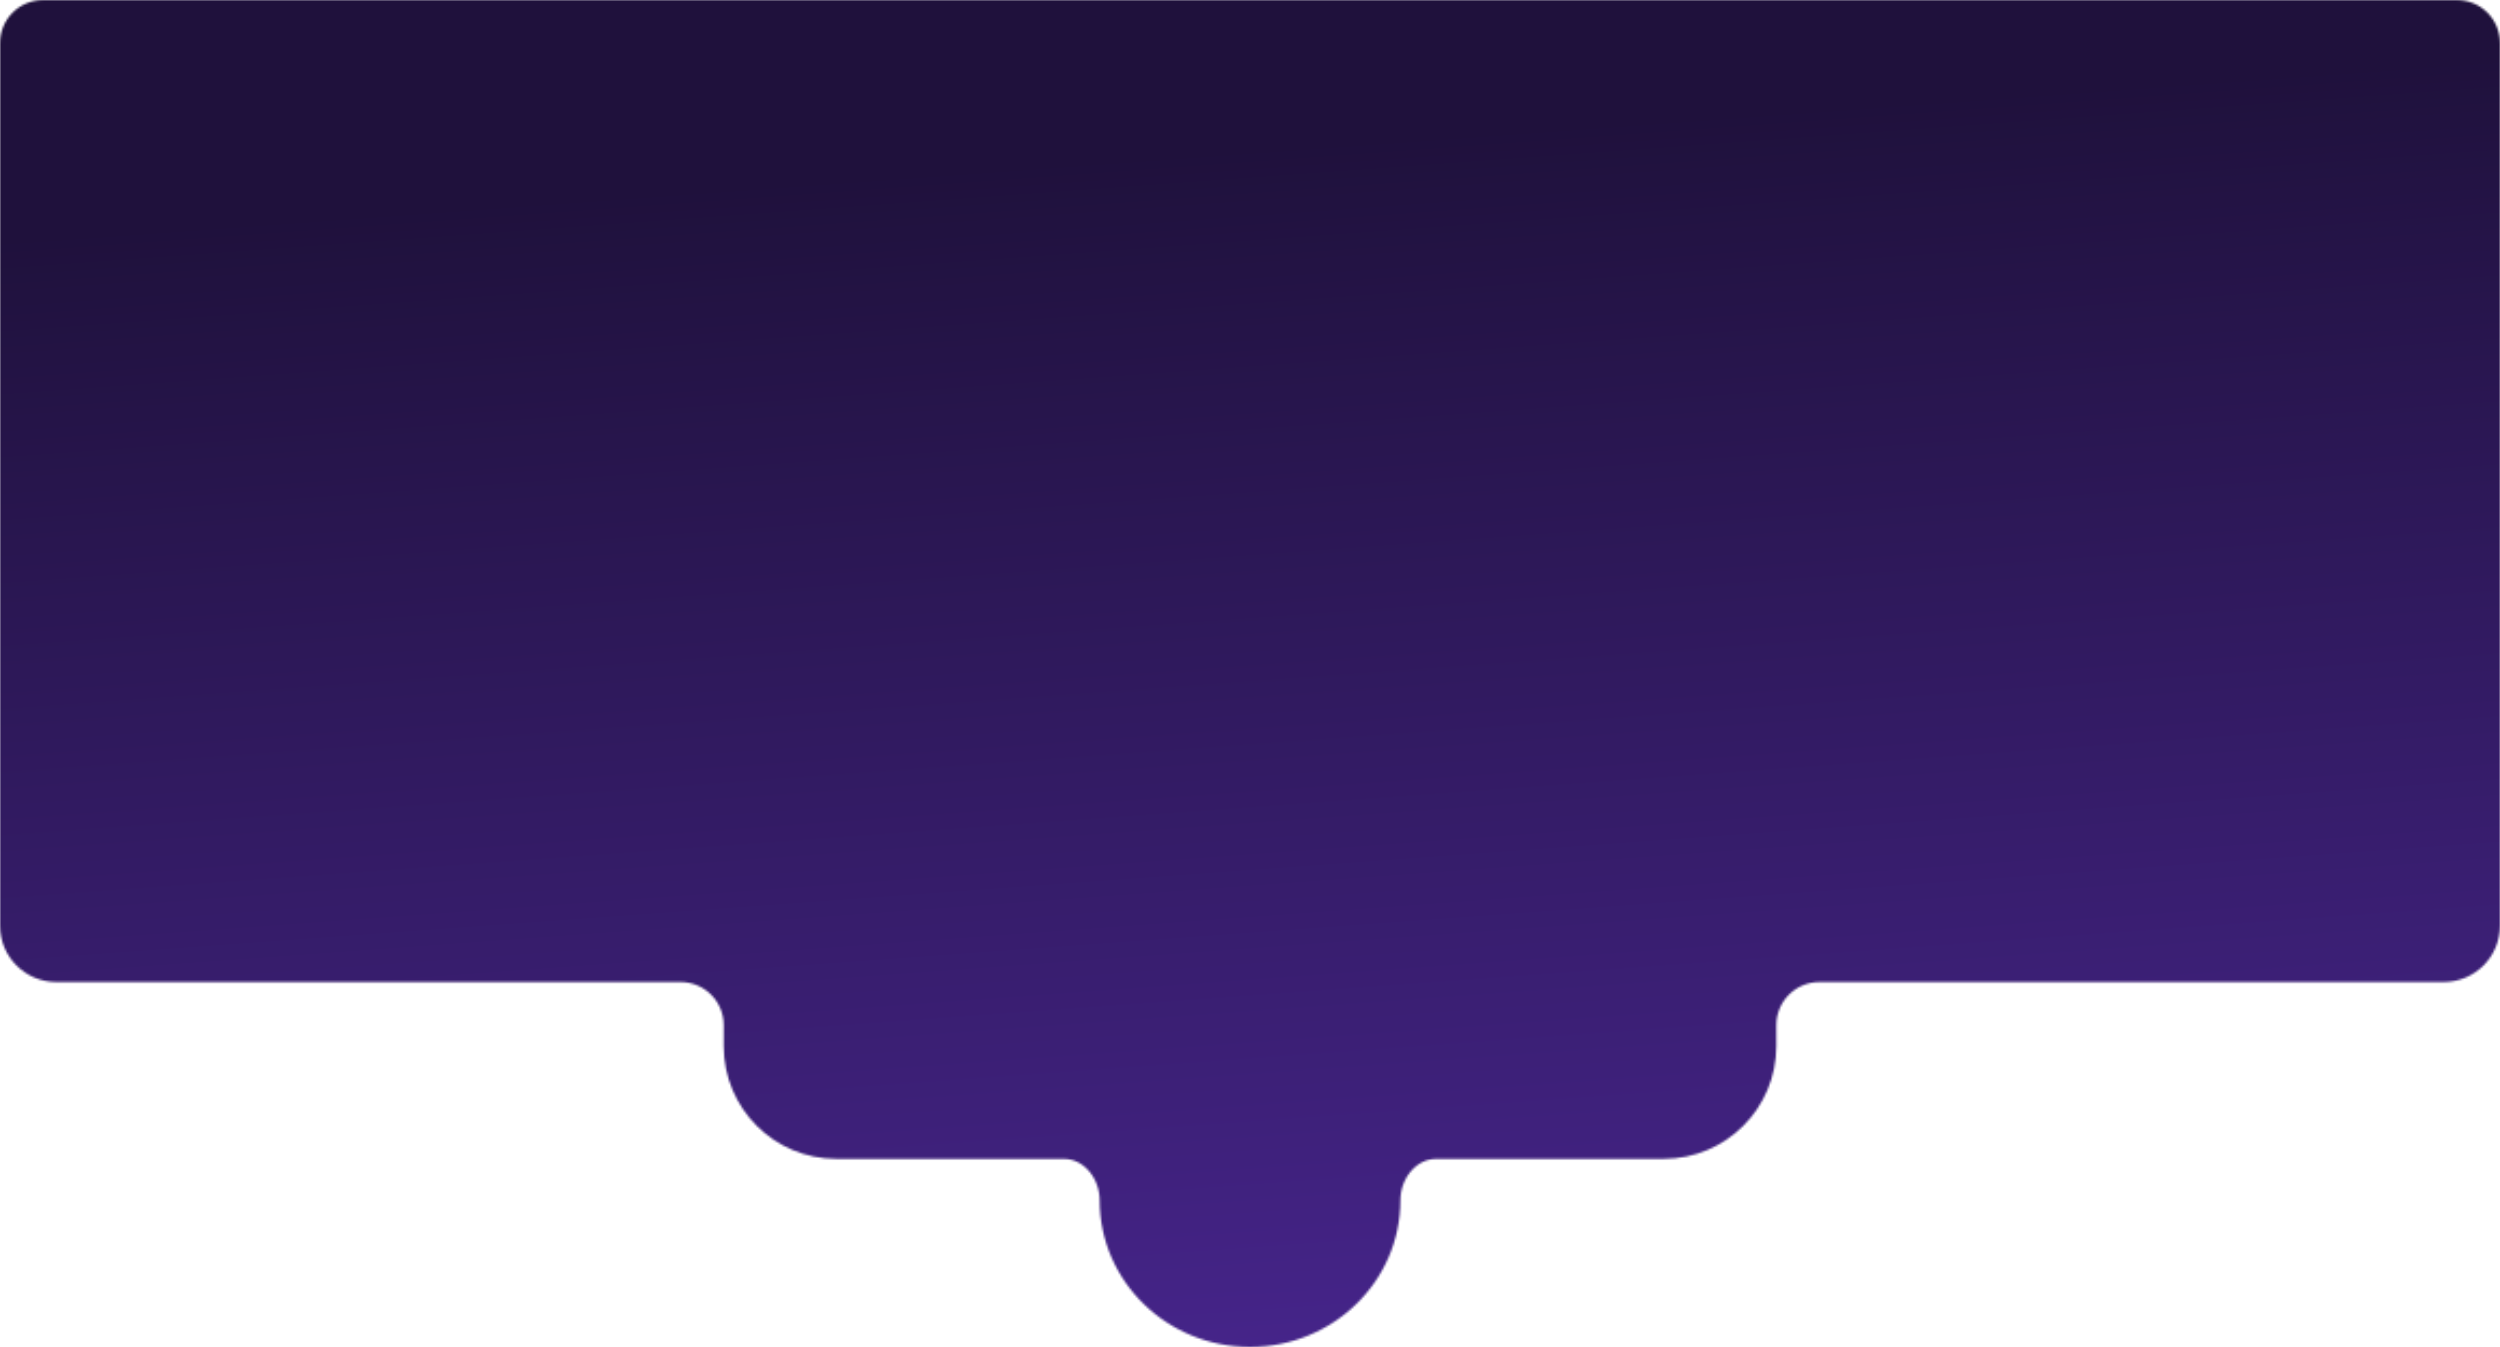<?xml version="1.0" encoding="UTF-8"?> <svg xmlns="http://www.w3.org/2000/svg" width="1160" height="625" viewBox="0 0 1160 625" fill="none"><mask id="mask0_1896_19" style="mask-type:alpha" maskUnits="userSpaceOnUse" x="0" y="0" width="1160" height="625"><path fill-rule="evenodd" clip-rule="evenodd" d="M1160 429.504C1160 443.955 1148.29 455.67 1133.83 455.67L844.218 455.67C833.172 455.67 824.218 464.624 824.218 475.67V485.391C824.218 514.293 800.788 537.722 771.887 537.722H666.441C656.742 537.722 649.787 547.212 649.787 556.911C649.787 594.516 618.548 625 580.013 625C541.477 625 510.238 594.516 510.238 556.911C510.238 547.213 503.283 537.722 493.585 537.722H388.128C359.226 537.722 335.797 514.293 335.797 485.391V475.67C335.797 464.624 326.842 455.67 315.797 455.67L26.165 455.669C11.715 455.669 -3.18154e-06 443.955 0 429.504L4.9793e-05 20C5.11361e-05 8.954 8.954 -6.17294e-05 20 -6.10352e-05L1140 9.36227e-06C1151.05 1.00565e-05 1160 8.954 1160 20V429.504Z" fill="#D9D9D9"></path></mask><g mask="url(#mask0_1896_19)"><rect x="1190" y="659" width="1221" height="711" rx="20" transform="rotate(-180 1190 659)" fill="url(#paint0_linear_1896_19)"></rect></g><defs><linearGradient id="paint0_linear_1896_19" x1="1433.33" y1="1390.04" x2="1374.37" y2="580.398" gradientUnits="userSpaceOnUse"><stop offset="0.139" stop-color="#1F113C"></stop><stop offset="1" stop-color="#4F299D"></stop></linearGradient></defs></svg> 